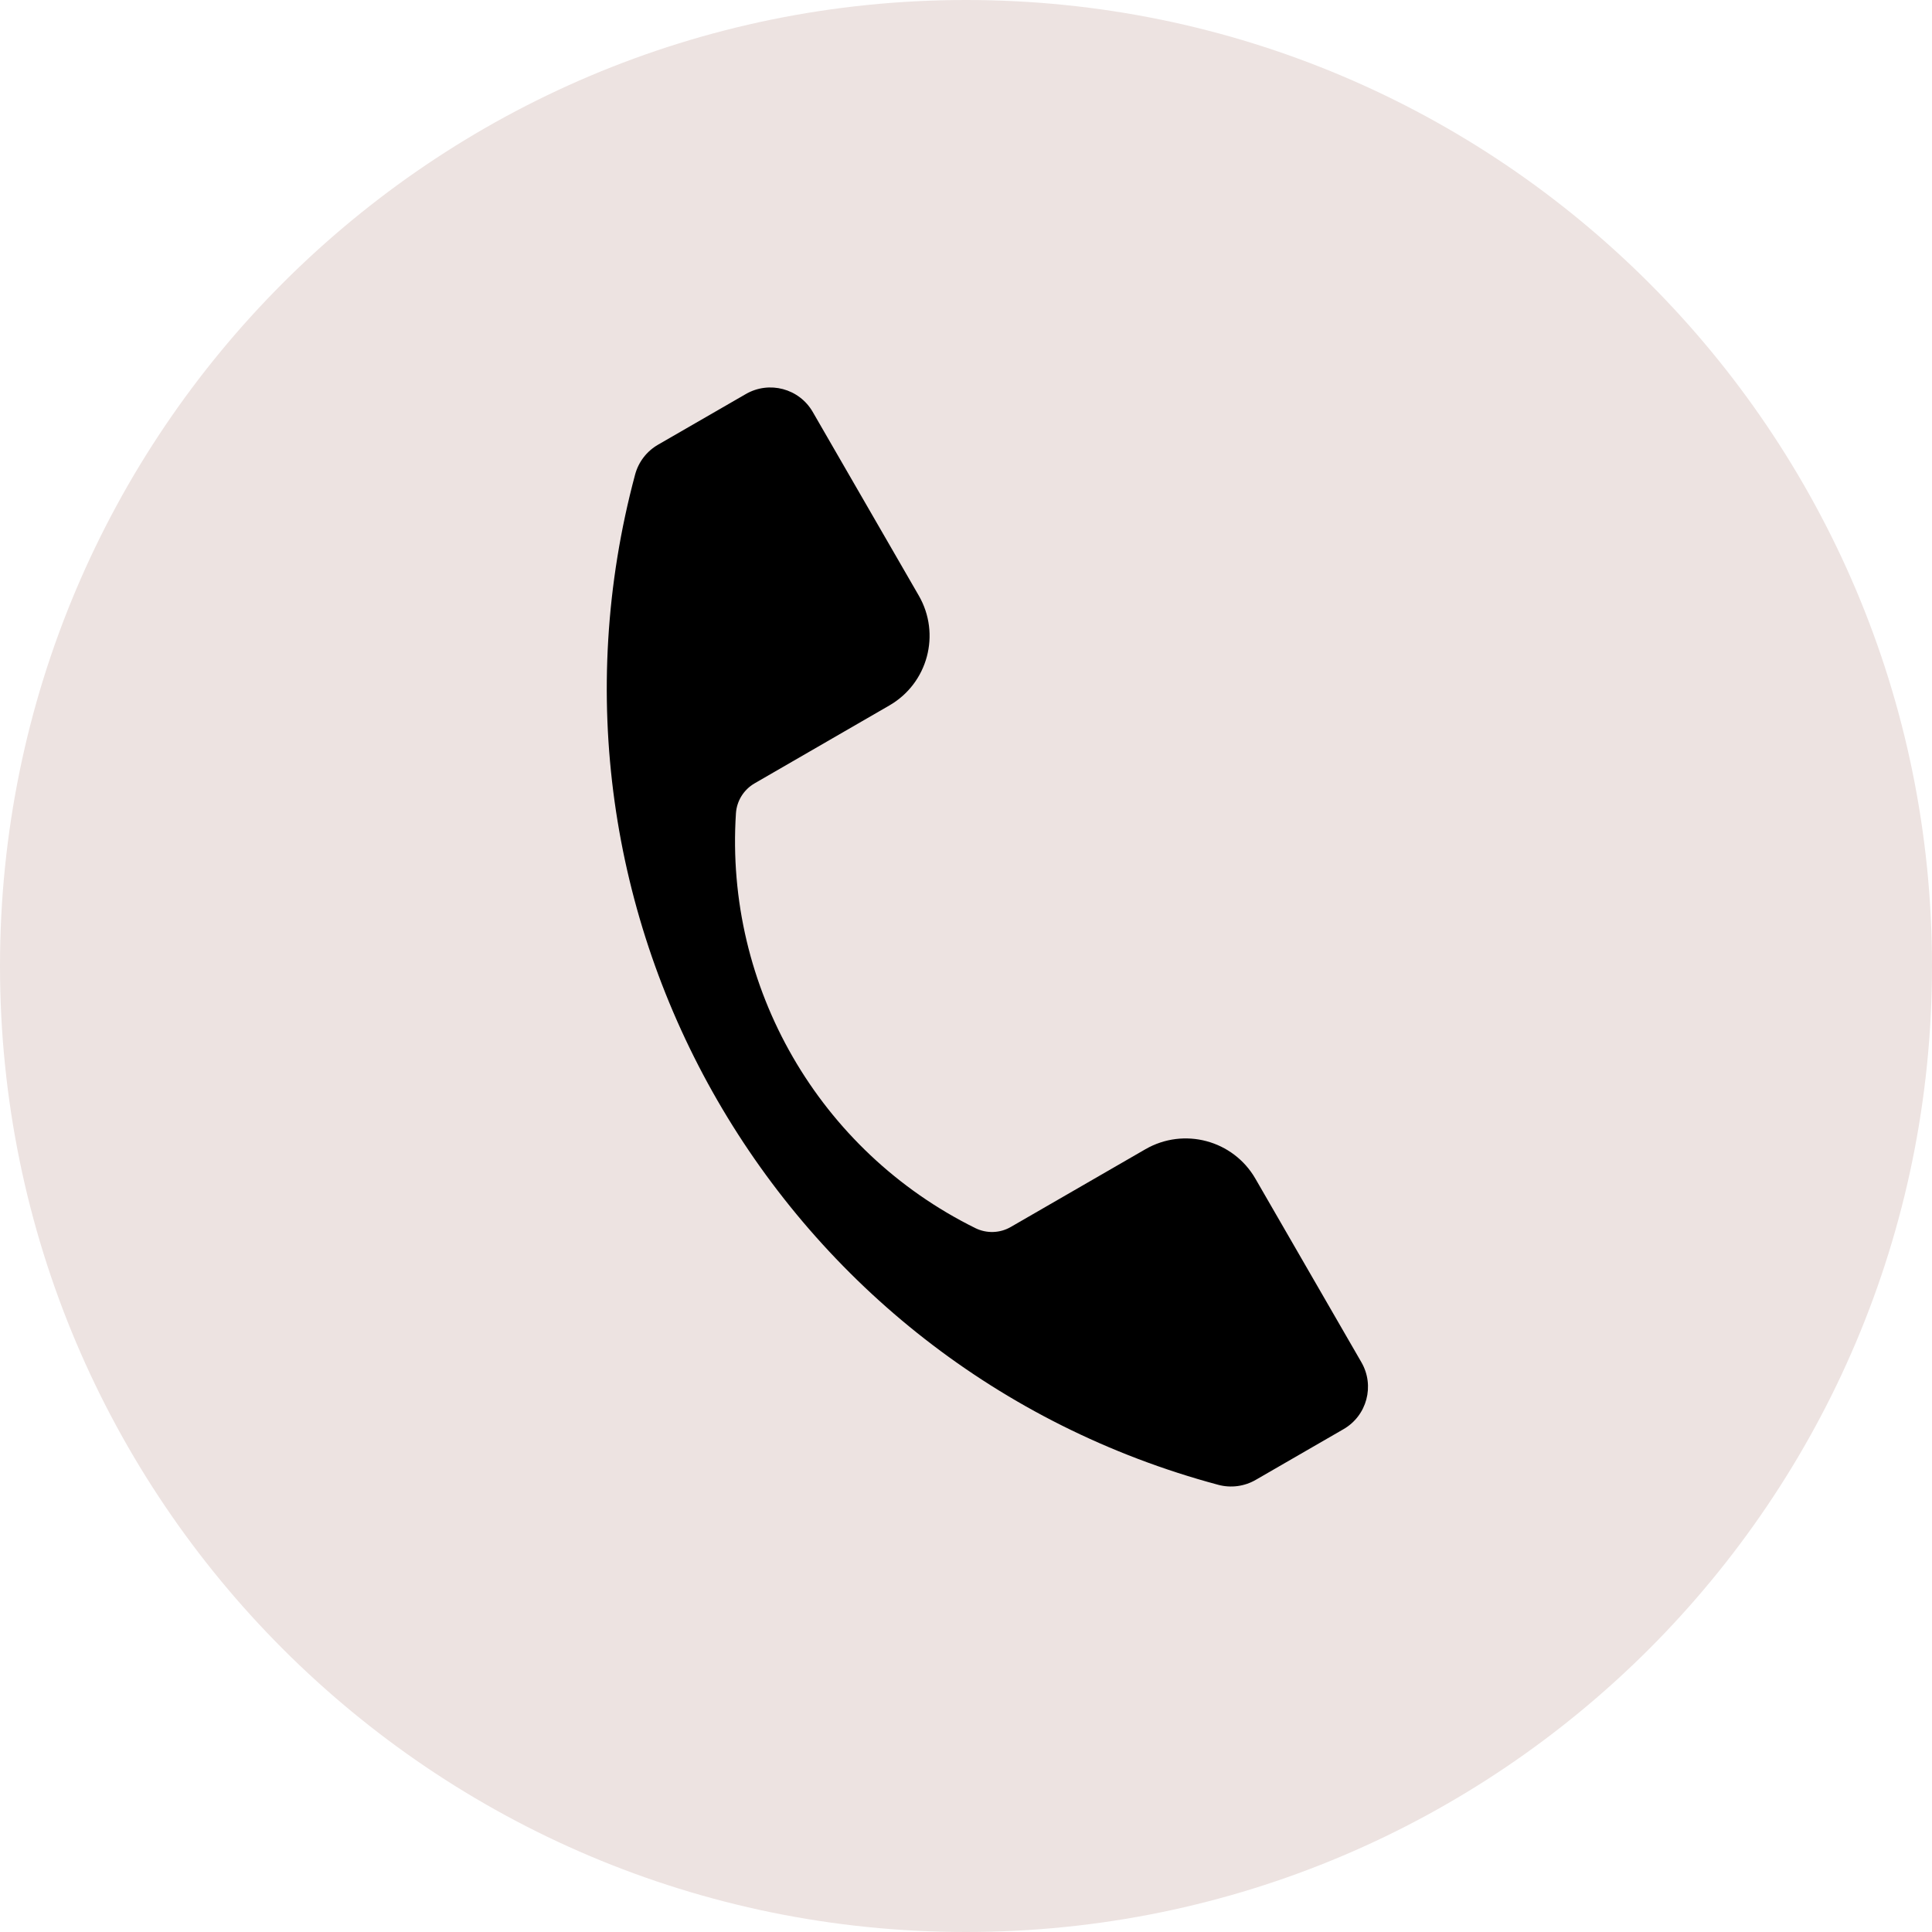 <svg width="24" height="24" viewBox="0 0 24 24" fill="none" xmlns="http://www.w3.org/2000/svg">
<path d="M0 12C0 5.373 5.373 0 12 0C18.627 0 24 5.373 24 12C24 18.627 18.627 24 12 24C5.373 24 0 18.627 0 12Z" fill="#EDE3E1"/>
<path d="M8.175 5.524L9.265 4.895C9.556 4.727 9.928 4.826 10.096 5.117L11.413 7.398C11.69 7.877 11.526 8.488 11.047 8.764L9.374 9.731C9.239 9.809 9.152 9.949 9.142 10.104C9.002 12.265 10.175 14.297 12.116 15.256C12.256 15.325 12.421 15.32 12.556 15.242L14.229 14.276C14.708 14 15.319 14.164 15.595 14.642L16.912 16.923C17.08 17.214 16.981 17.586 16.689 17.754L15.6 18.383C15.459 18.465 15.291 18.487 15.134 18.445C9.668 16.98 6.425 11.362 7.889 5.897C7.931 5.739 8.034 5.605 8.175 5.524Z" fill="black"/>
</svg>
